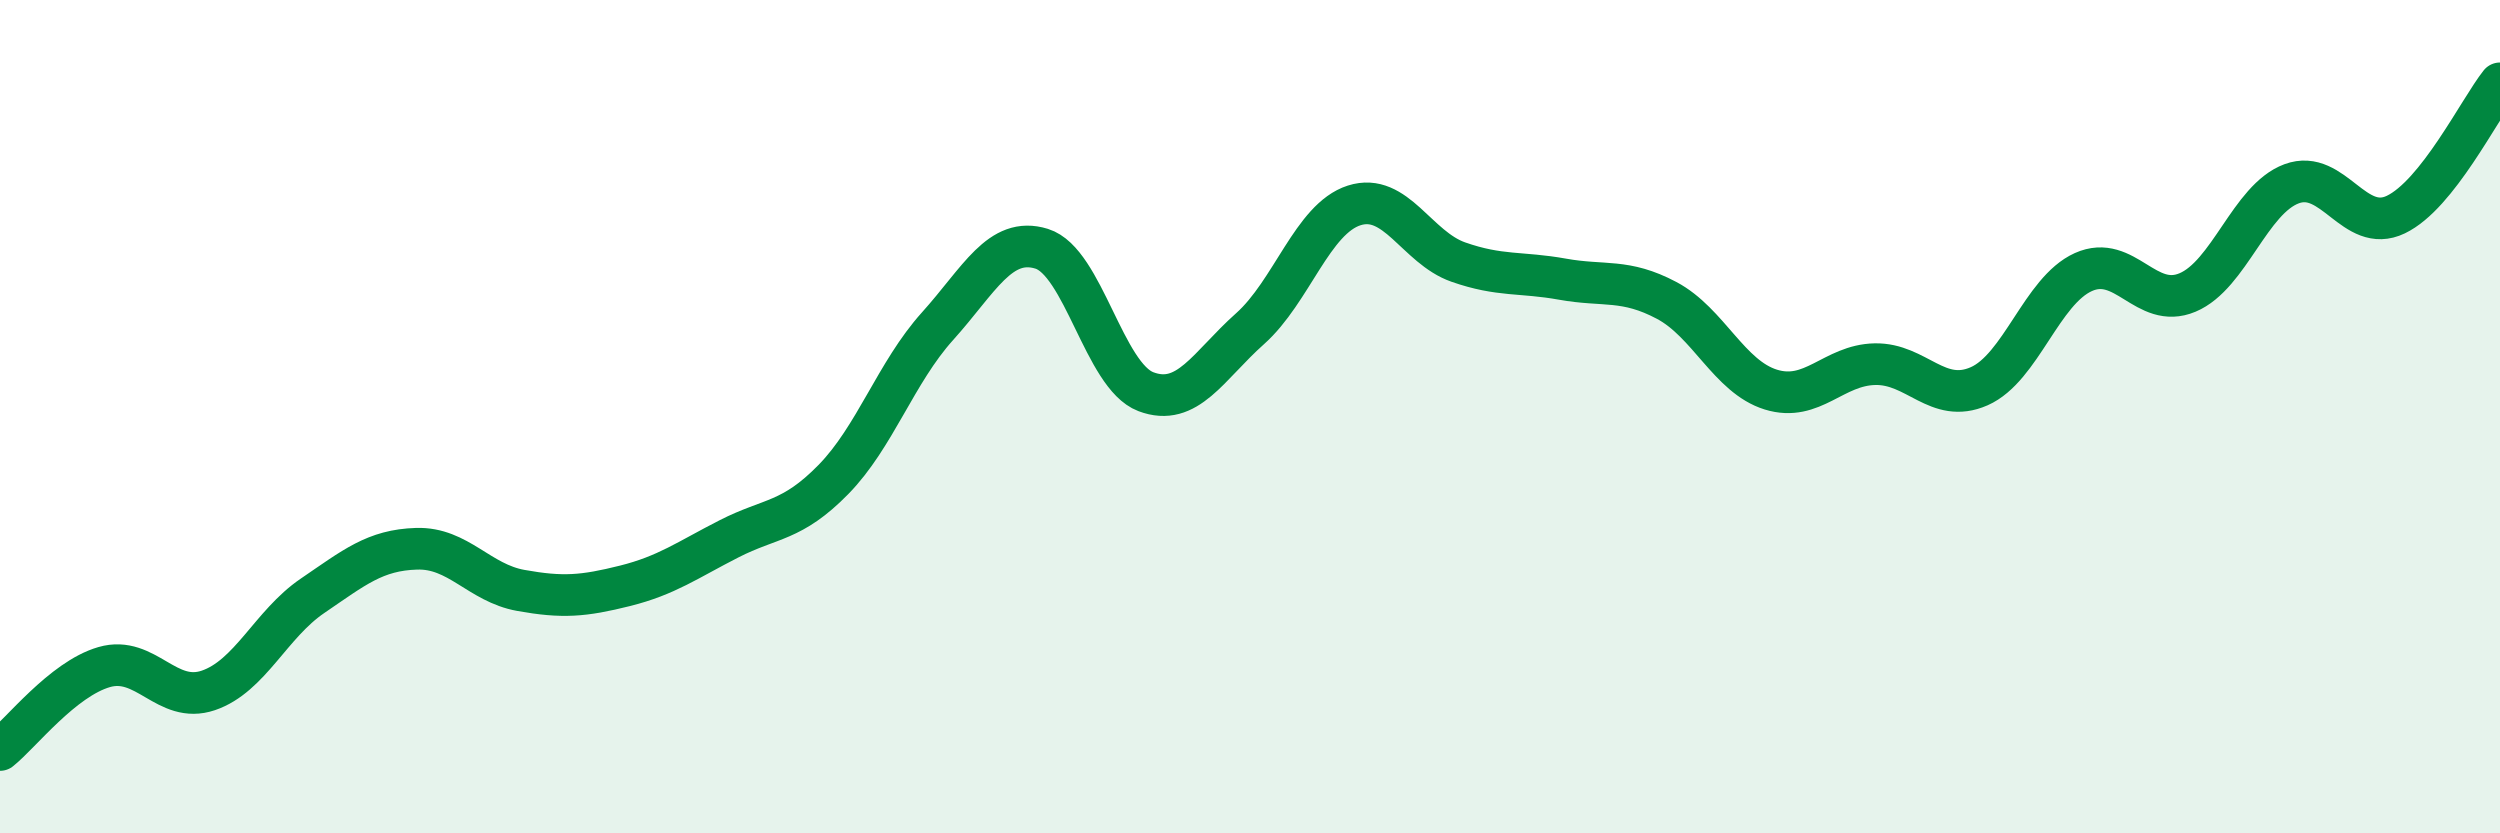 
    <svg width="60" height="20" viewBox="0 0 60 20" xmlns="http://www.w3.org/2000/svg">
      <path
        d="M 0,18 C 0.5,17.6 1.5,16.3 2.5,16.01 C 3.5,15.72 4,16.91 5,16.57 C 6,16.23 6.5,14.98 7.5,14.3 C 8.5,13.62 9,13.2 10,13.17 C 11,13.14 11.5,13.99 12.5,14.17 C 13.5,14.35 14,14.31 15,14.06 C 16,13.81 16.5,13.44 17.5,12.93 C 18.5,12.42 19,12.53 20,11.51 C 21,10.49 21.5,8.94 22.5,7.83 C 23.5,6.72 24,5.66 25,5.97 C 26,6.28 26.5,9.02 27.5,9.4 C 28.5,9.78 29,8.78 30,7.89 C 31,7 31.5,5.25 32.5,4.93 C 33.5,4.61 34,5.94 35,6.29 C 36,6.64 36.5,6.52 37.5,6.7 C 38.5,6.88 39,6.68 40,7.21 C 41,7.74 41.5,9.04 42.5,9.35 C 43.5,9.66 44,8.76 45,8.74 C 46,8.72 46.5,9.71 47.5,9.27 C 48.5,8.83 49,6.98 50,6.53 C 51,6.08 51.5,7.44 52.5,7.02 C 53.5,6.6 54,4.78 55,4.41 C 56,4.04 56.5,5.63 57.5,5.15 C 58.5,4.67 59.5,2.63 60,2L60 20L0 20Z"
        fill="#008740"
        opacity="0.1"
        stroke-linecap="round"
        stroke-linejoin="round"
      />
      <path
        d="M 0,18 C 0.5,17.6 1.5,16.3 2.5,16.01 C 3.5,15.72 4,16.91 5,16.57 C 6,16.23 6.5,14.98 7.5,14.3 C 8.5,13.62 9,13.2 10,13.17 C 11,13.14 11.5,13.99 12.5,14.17 C 13.5,14.35 14,14.31 15,14.06 C 16,13.81 16.5,13.44 17.5,12.93 C 18.5,12.42 19,12.53 20,11.51 C 21,10.49 21.5,8.94 22.5,7.83 C 23.5,6.72 24,5.66 25,5.97 C 26,6.28 26.5,9.02 27.5,9.4 C 28.5,9.78 29,8.78 30,7.89 C 31,7 31.5,5.25 32.5,4.93 C 33.5,4.61 34,5.94 35,6.29 C 36,6.64 36.5,6.52 37.5,6.7 C 38.5,6.88 39,6.68 40,7.21 C 41,7.74 41.5,9.04 42.5,9.35 C 43.5,9.66 44,8.76 45,8.74 C 46,8.72 46.5,9.71 47.5,9.27 C 48.5,8.83 49,6.98 50,6.53 C 51,6.08 51.5,7.44 52.5,7.02 C 53.5,6.6 54,4.78 55,4.41 C 56,4.04 56.5,5.63 57.5,5.15 C 58.5,4.67 59.5,2.63 60,2"
        stroke="#008740"
        stroke-width="1"
        fill="none"
        stroke-linecap="round"
        stroke-linejoin="round"
      />
    </svg>
  